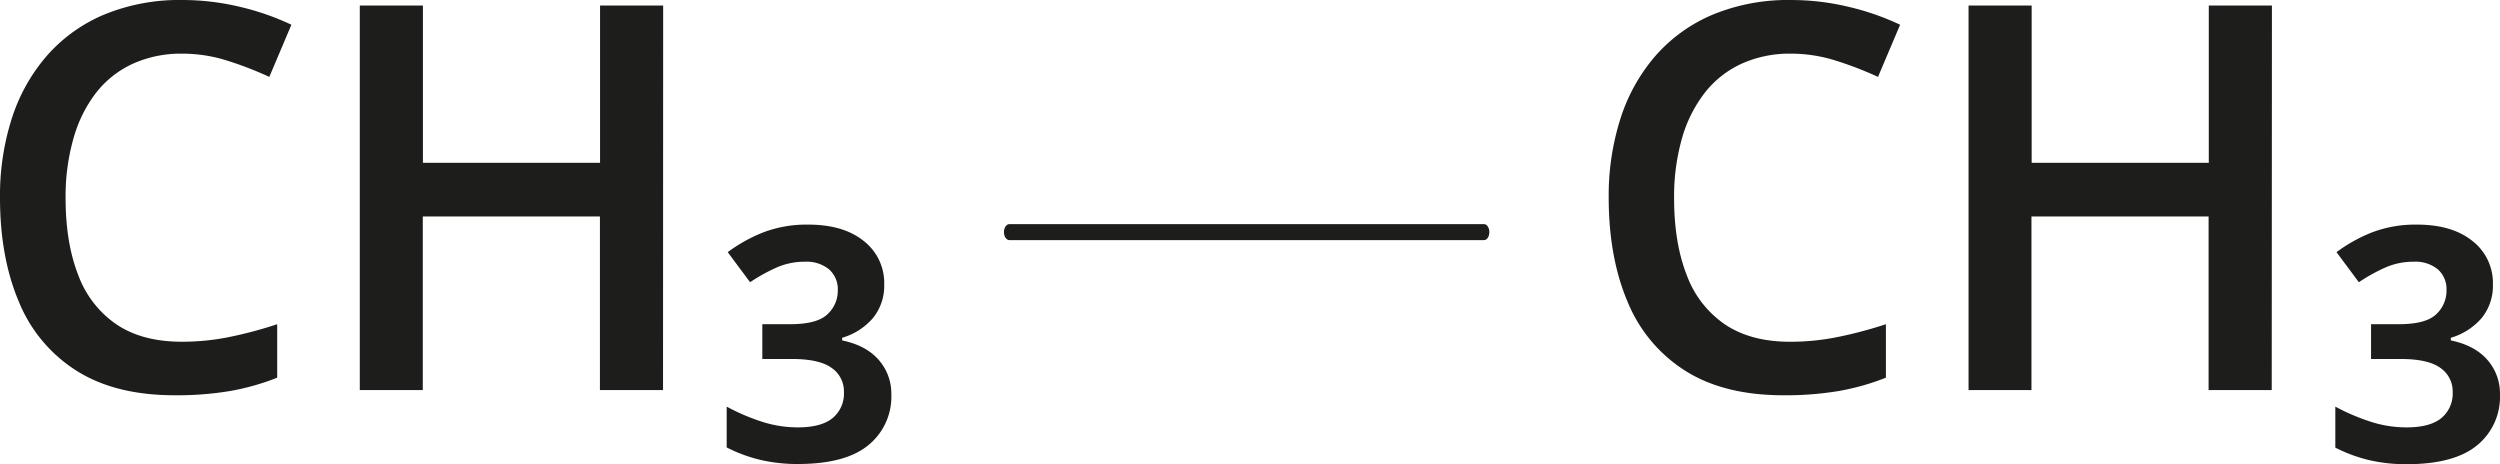 <svg xmlns="http://www.w3.org/2000/svg" width="263.88mm" height="49mm" viewBox="0 0 748.01 138.89"><defs><style>.cls-1{fill:#1d1d1b;}</style></defs><g id="Слой_2" data-name="Слой 2"><g id="Слой_1-2" data-name="Слой 1"><path class="cls-1" d="M54.53,16.05a35,35,0,0,0-14.75,3,29.68,29.68,0,0,0-11,8.66A40,40,0,0,0,22,41.35a63.19,63.19,0,0,0-2.37,18q0,13.31,3.78,22.94a30.69,30.69,0,0,0,11.49,14.8q7.71,5.15,19.44,5.15a70.9,70.9,0,0,0,14.32-1.42A125.15,125.15,0,0,0,82.94,97v16a72.45,72.45,0,0,1-14.16,4,96.38,96.38,0,0,1-16.53,1.26q-17.7,0-29.31-7.31A44.06,44.06,0,0,1,5.67,90.34Q0,77,0,59.18A75.66,75.66,0,0,1,3.58,35.29,53.35,53.35,0,0,1,14.13,16.56,46.91,46.91,0,0,1,31.24,4.33,59.08,59.08,0,0,1,54.61,0a73.9,73.9,0,0,1,17,2A76.81,76.81,0,0,1,87.19,7.4L80.58,23A107.75,107.75,0,0,0,68,18.14,44.37,44.37,0,0,0,54.53,16.05Z"/><path class="cls-1" d="M198.38,116.7H179.5V64.76h-53V116.7H107.65V1.65h18.89V48.71h53V1.65h18.88Z"/><path class="cls-1" d="M241.82,67.2q10.55,0,16.64,4.92a15.89,15.89,0,0,1,6.1,13,15.24,15.24,0,0,1-3.34,10,19.23,19.23,0,0,1-9.25,5.94v.79q7.16,1.49,10.94,5.82a15.27,15.27,0,0,1,3.78,10.39,18.65,18.65,0,0,1-6.85,15.11q-6.84,5.66-21.17,5.66a48.57,48.57,0,0,1-11.09-1.22,44.73,44.73,0,0,1-10.15-3.74V121.66A62.2,62.2,0,0,0,228,126.18a34.85,34.85,0,0,0,10.66,1.69q7.08,0,10.47-2.79a9.5,9.5,0,0,0,3.38-7.75,8.5,8.5,0,0,0-3.66-7.24q-3.66-2.67-11.76-2.68h-9V97h8.26q8.19,0,11.25-3a9.51,9.51,0,0,0,3.07-7.12A7.9,7.9,0,0,0,248,80.54a10.66,10.66,0,0,0-7.12-2.24,21,21,0,0,0-8.23,1.61,52.33,52.33,0,0,0-8.22,4.53l-6.69-9a46.66,46.66,0,0,1,10.62-5.91A36.38,36.38,0,0,1,241.82,67.2Z"/><path class="cls-1" d="M535.86,16.05a34.89,34.89,0,0,0-14.75,3,29.68,29.68,0,0,0-11,8.66,40.17,40.17,0,0,0-6.85,13.65,63.56,63.56,0,0,0-2.36,18q0,13.31,3.78,22.94a30.69,30.69,0,0,0,11.49,14.8q7.71,5.15,19.43,5.15A70.93,70.93,0,0,0,550,100.8,125.7,125.7,0,0,0,564.27,97v16a72.34,72.34,0,0,1-14.17,4,96.17,96.17,0,0,1-16.52,1.26q-17.72,0-29.31-7.31A44.14,44.14,0,0,1,487,90.34Q481.34,77,481.33,59.18a75.66,75.66,0,0,1,3.58-23.89,53.33,53.33,0,0,1,10.54-18.73A47,47,0,0,1,512.57,4.33,59.08,59.08,0,0,1,535.94,0a73.9,73.9,0,0,1,17,2A76.81,76.81,0,0,1,568.52,7.4L561.91,23a107.75,107.75,0,0,0-12.55-4.84A44.37,44.37,0,0,0,535.86,16.05Z"/><path class="cls-1" d="M679.71,116.7H660.82V64.76h-53V116.7H589V1.65h18.88V48.71h53V1.65h18.89Z"/><path class="cls-1" d="M723.15,67.2q10.54,0,16.64,4.92a15.89,15.89,0,0,1,6.1,13,15.3,15.3,0,0,1-3.34,10,19.32,19.32,0,0,1-9.25,5.94v.79q7.16,1.49,10.94,5.82A15.26,15.26,0,0,1,748,118.12a18.64,18.64,0,0,1-6.84,15.11q-6.85,5.66-21.17,5.66a48.72,48.72,0,0,1-11.1-1.22,45.08,45.08,0,0,1-10.15-3.74V121.66a62.63,62.63,0,0,0,10.59,4.52A34.85,34.85,0,0,0,720,127.87q7.08,0,10.47-2.79a9.5,9.5,0,0,0,3.38-7.75,8.5,8.5,0,0,0-3.66-7.24q-3.66-2.67-11.76-2.68h-9V97h8.26c5.45,0,9.21-1,11.25-3A9.51,9.51,0,0,0,732,86.88a7.87,7.87,0,0,0-2.64-6.34,10.64,10.64,0,0,0-7.12-2.24A21,21,0,0,0,714,79.91a51.46,51.46,0,0,0-8.22,4.53l-6.69-9a46.66,46.66,0,0,1,10.62-5.91A36.38,36.38,0,0,1,723.15,67.2Z"/><path class="cls-1" d="M444,71.84H302c-.89,0-1.62-1.07-1.62-2.39s.73-2.4,1.62-2.4H444c.9,0,1.62,1.08,1.62,2.4S444.93,71.84,444,71.84Z"/></g></g></svg>